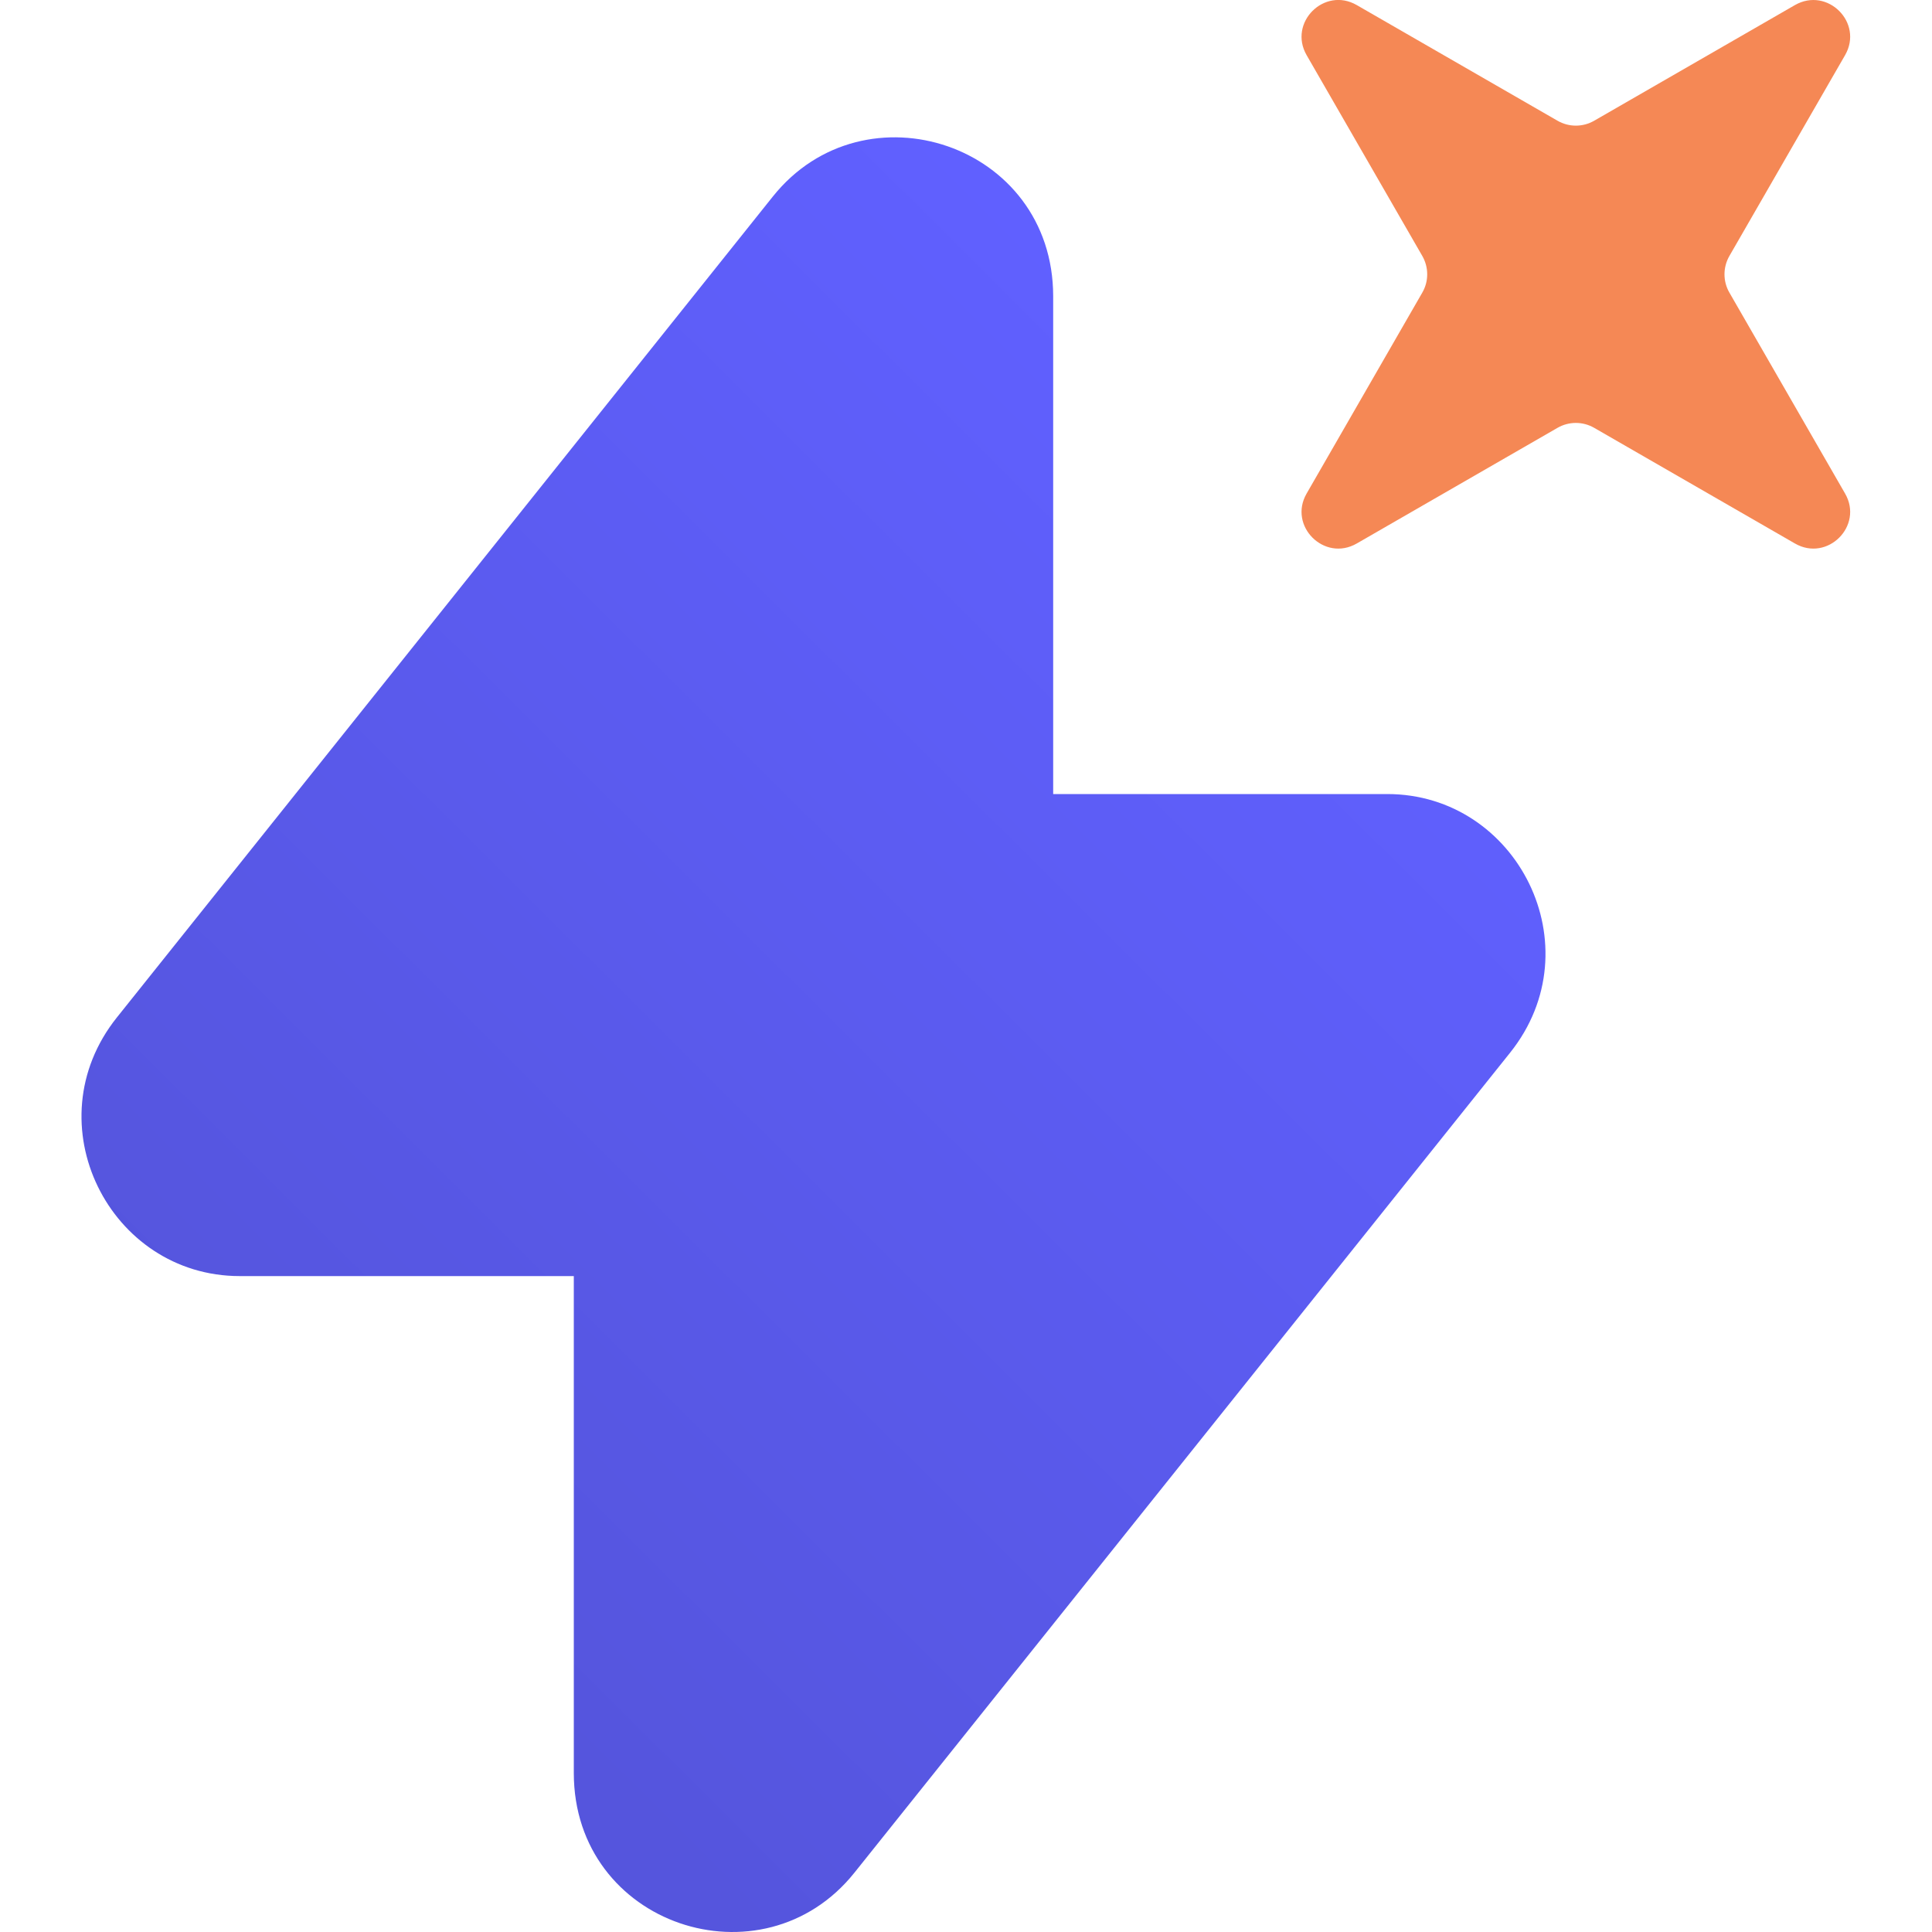 <svg width="16" height="16" viewBox="0 0 16 16" fill="none" xmlns="http://www.w3.org/2000/svg">
<g clip-path="url(#clip0_24_263)">
<path d="M8.722 2.454C8.722 1.19 7.159 0.678 6.4 1.628L0.968 8.426C0.268 9.302 0.907 10.568 1.985 10.568H4.752V14.683C4.752 15.947 6.315 16.459 7.075 15.51L12.506 8.718C13.206 7.842 12.567 6.576 11.489 6.576H8.722V2.455L8.722 2.454Z" fill="url(#paint0_linear_24_263)"/>
<path d="M14.865 0.042C15.134 -0.112 15.435 0.188 15.28 0.457L14.322 2.12C14.268 2.214 14.268 2.33 14.322 2.423L15.28 4.087C15.435 4.355 15.134 4.656 14.865 4.501L13.202 3.543C13.108 3.489 12.993 3.489 12.899 3.543L11.236 4.501C10.967 4.656 10.666 4.355 10.821 4.087L11.779 2.423C11.833 2.33 11.833 2.214 11.779 2.12L10.821 0.457C10.666 0.188 10.967 -0.113 11.236 0.042L12.899 1C12.993 1.054 13.108 1.054 13.202 1L14.865 0.042Z" fill="#F58855"/>
</g>
<defs>
<linearGradient id="paint0_linear_24_263" x1="10.984" y1="4.337" x2="2.796" y2="12.563" gradientUnits="userSpaceOnUse">
<stop stop-color="#6060FF"/>
<stop offset="1" stop-color="#5555DD"/>
</linearGradient>
<clipPath id="clip0_24_263">
<rect width="16" height="16" fill="white"/>
</clipPath>
</defs>
</svg>
